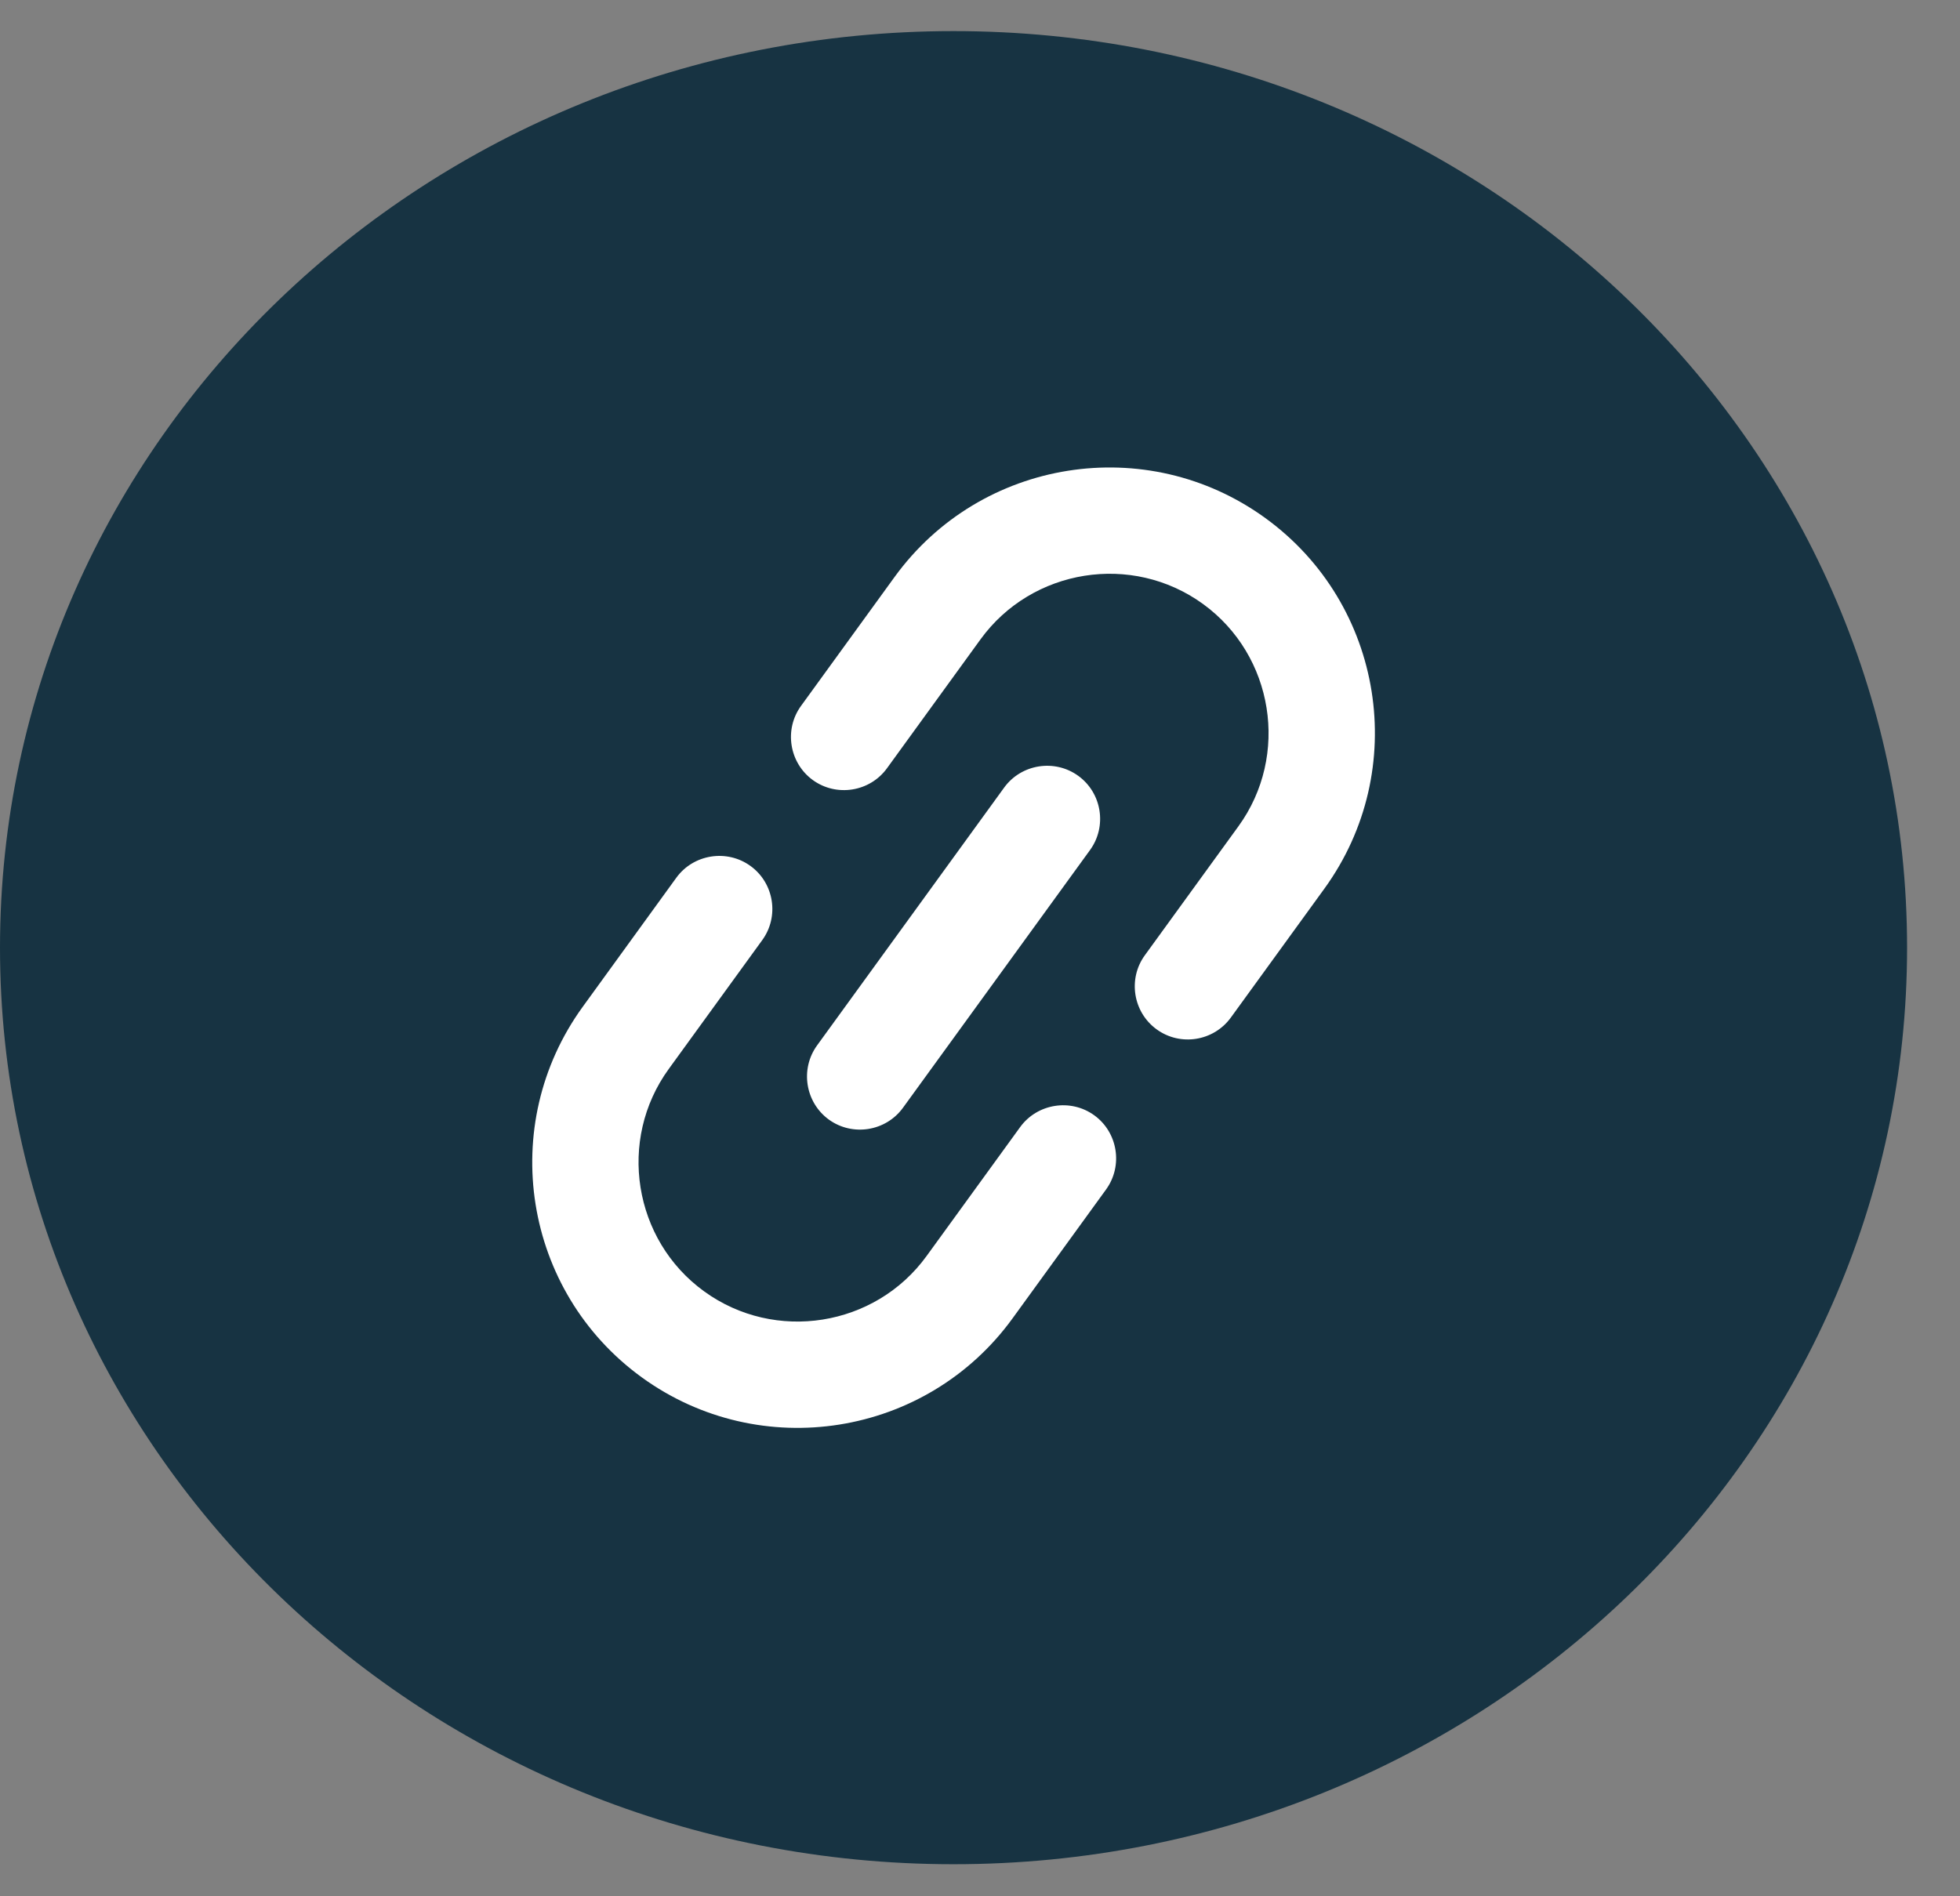 <svg width="31" height="30" viewBox="0 0 31 30" fill="none" xmlns="http://www.w3.org/2000/svg">
<rect x="0" y="0" width="31" height="30" fill="#808080" stroke="none"/>
<path d="M30.163 14.993C30.163 23.001 23.411 29.493 15.081 29.493C6.752 29.493 0 23.001 0 14.993C0 6.984 6.752 0.492 15.081 0.492C23.411 0.492 30.163 6.984 30.163 14.993Z" fill="#173342"/>
<g clip-path="url(#clip0_2_4380)">
<path d="M14.149 9.128L12.669 11.168C12.398 11.541 12.482 12.069 12.856 12.341C13.23 12.612 13.758 12.528 14.029 12.154L15.508 10.115C16.322 8.993 17.905 8.741 19.027 9.555C20.148 10.369 20.4 11.952 19.587 13.073L18.107 15.113C17.836 15.486 17.92 16.014 18.294 16.285C18.668 16.557 19.195 16.473 19.467 16.099L20.946 14.06C22.307 12.184 21.889 9.557 20.013 8.196C18.137 6.835 15.51 7.252 14.149 9.128ZM13.109 17.712C13.483 17.983 14.011 17.899 14.282 17.525L17.241 13.447C17.512 13.073 17.428 12.545 17.054 12.274C16.68 12.003 16.153 12.087 15.882 12.46L12.923 16.539C12.652 16.913 12.736 17.44 13.109 17.712ZM16.135 17.831L14.655 19.871C13.842 20.992 12.258 21.244 11.137 20.43C10.015 19.617 9.763 18.033 10.577 16.912L12.056 14.873C12.328 14.499 12.244 13.971 11.87 13.7C11.496 13.429 10.968 13.513 10.697 13.886L9.218 15.926C7.857 17.802 8.275 20.429 10.15 21.79C12.027 23.151 14.654 22.733 16.015 20.857L17.494 18.818C17.765 18.444 17.681 17.916 17.308 17.645C16.934 17.374 16.406 17.458 16.135 17.831Z" fill="white"/>
</g>
<defs>
<clipPath id="clip0_2_4380">
<rect width="20.154" height="20.154" fill="white" transform="translate(1.008 17.231) rotate(-54.039)"/>
</clipPath>
</defs>
</svg>
